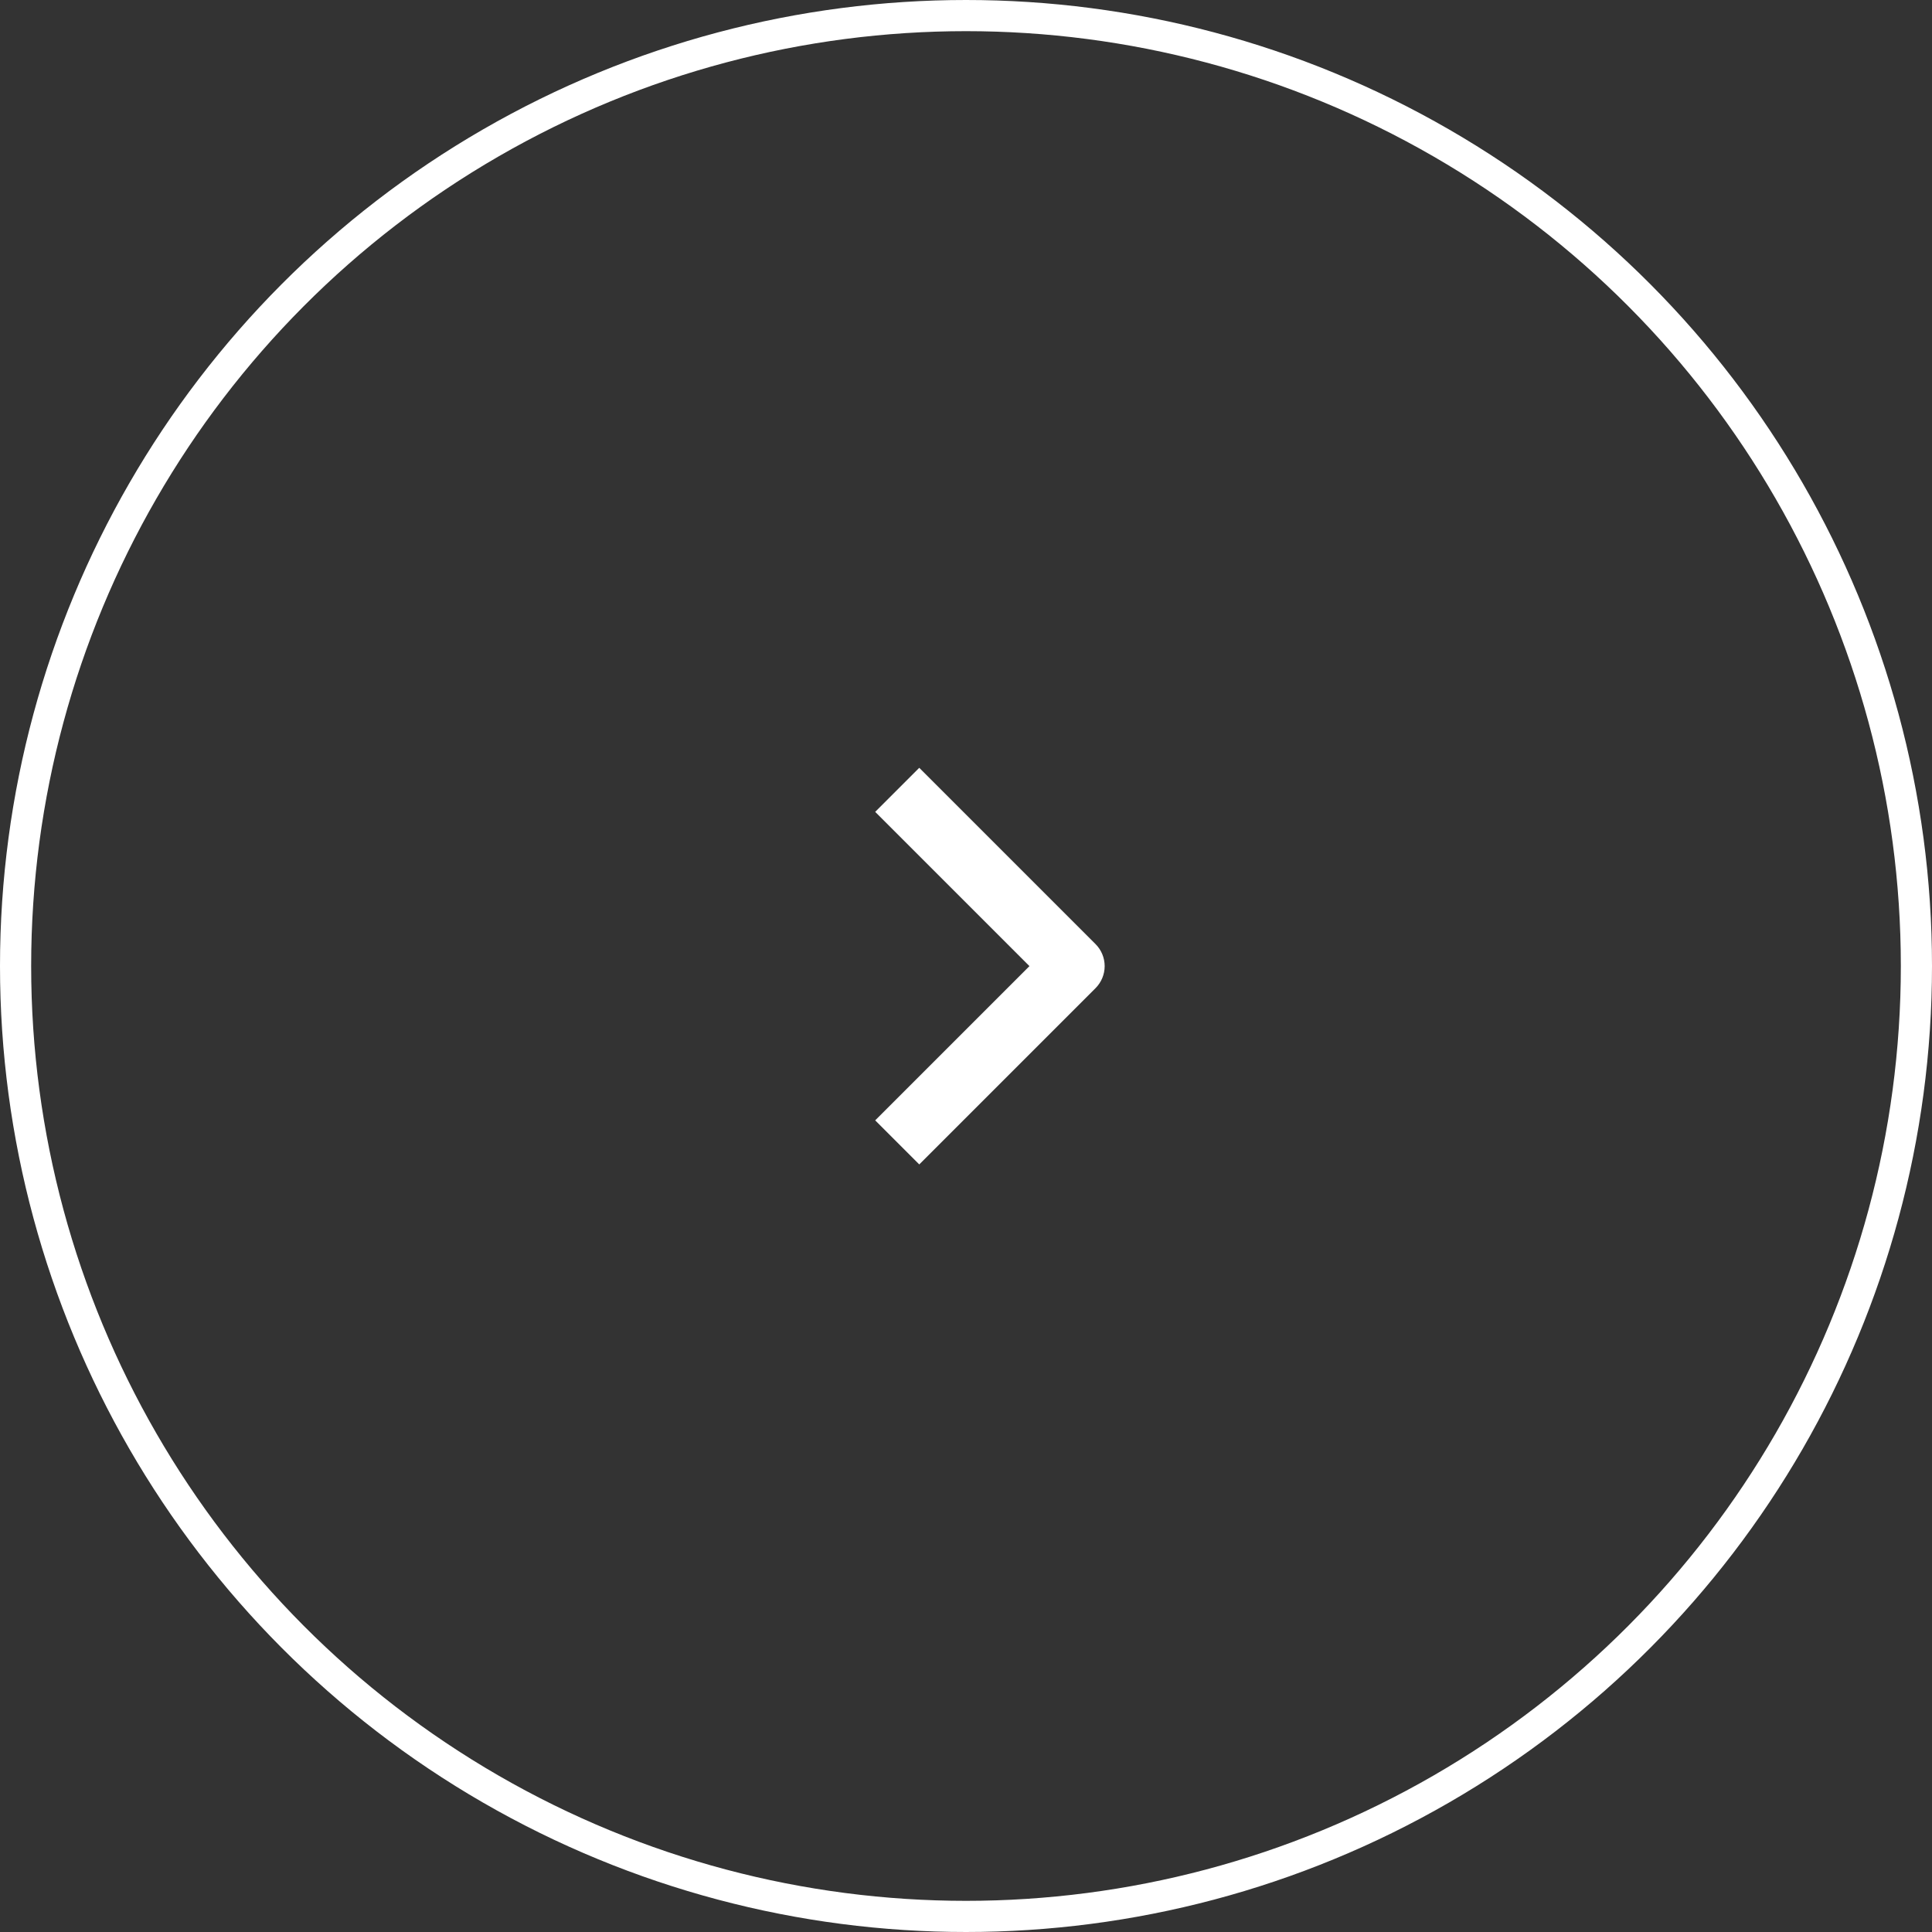 <?xml version="1.0" encoding="UTF-8"?> <svg xmlns="http://www.w3.org/2000/svg" width="62" height="62" viewBox="0 0 62 62" fill="none"><rect x="0" y="0" width="62" height="62" fill="#333333" stroke="none"/><circle cx="31" cy="31" r="30.5" stroke="white"></circle><path fill-rule="evenodd" clip-rule="evenodd" d="M35.157 31.711L29.5 37.368L28.086 35.954L33.036 31.004L28.086 26.054L29.5 24.64L35.157 30.297C35.344 30.484 35.45 30.738 35.45 31.004C35.45 31.269 35.344 31.523 35.157 31.711Z" fill="white"></path></svg> 
